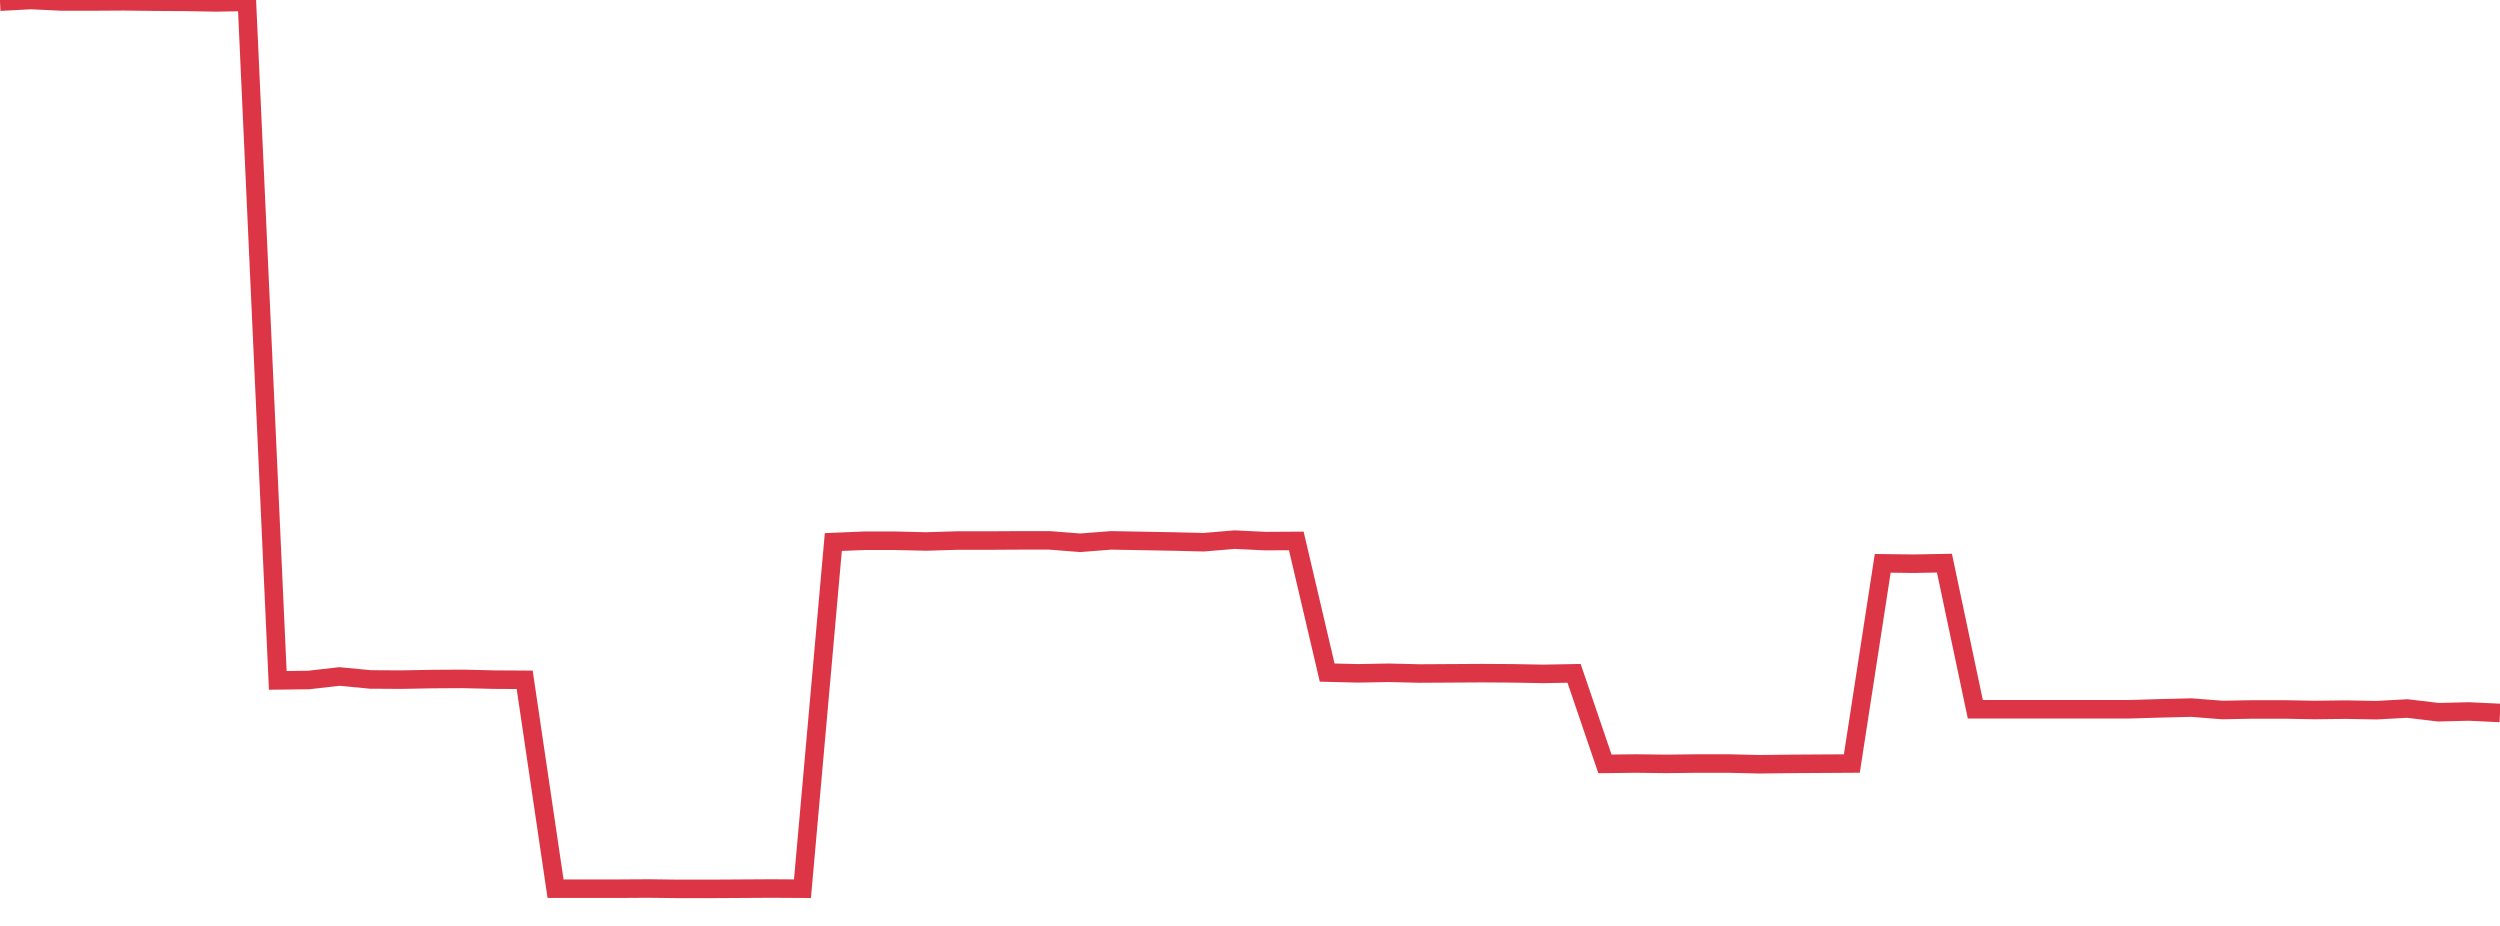 <?xml version="1.0" standalone="no"?>
<!DOCTYPE svg PUBLIC "-//W3C//DTD SVG 1.1//EN" "http://www.w3.org/Graphics/SVG/1.1/DTD/svg11.dtd">
<svg width="135" height="50" viewBox="0 0 135 50" preserveAspectRatio="none" class="sparkline" xmlns="http://www.w3.org/2000/svg"
xmlns:xlink="http://www.w3.org/1999/xlink"><path  class="sparkline--line" d="M 0 0.09 L 0 0.09 L 1.667 0 L 3.333 0.08 L 5 0.08 L 6.667 0.07 L 8.333 0.09 L 10 0.1 L 11.667 0.13 L 13.333 0.1 L 15 36.74 L 16.667 36.72 L 18.333 36.53 L 20 36.69 L 21.667 36.7 L 23.333 36.67 L 25 36.66 L 26.667 36.7 L 28.333 36.71 L 30 47.99 L 31.667 47.99 L 33.333 47.99 L 35 47.98 L 36.667 48 L 38.333 48 L 40 47.99 L 41.667 47.98 L 43.333 47.99 L 45 29.27 L 46.667 29.2 L 48.333 29.2 L 50 29.24 L 51.667 29.19 L 53.333 29.19 L 55 29.18 L 56.667 29.18 L 58.333 29.31 L 60 29.18 L 61.667 29.21 L 63.333 29.24 L 65 29.28 L 66.667 29.14 L 68.333 29.22 L 70 29.21 L 71.667 36.32 L 73.333 36.36 L 75 36.33 L 76.667 36.37 L 78.333 36.36 L 80 36.35 L 81.667 36.36 L 83.333 36.39 L 85 36.36 L 86.667 41.25 L 88.333 41.23 L 90 41.25 L 91.667 41.23 L 93.333 41.23 L 95 41.27 L 96.667 41.25 L 98.333 41.24 L 100 41.23 L 101.667 30.42 L 103.333 30.44 L 105 30.41 L 106.667 38.3 L 108.333 38.3 L 110 38.3 L 111.667 38.3 L 113.333 38.3 L 115 38.3 L 116.667 38.25 L 118.333 38.21 L 120 38.34 L 121.667 38.31 L 123.333 38.31 L 125 38.34 L 126.667 38.32 L 128.333 38.35 L 130 38.26 L 131.667 38.46 L 133.333 38.42 L 135 38.5" fill="none" stroke-width="1" stroke="#dc3545"></path></svg>